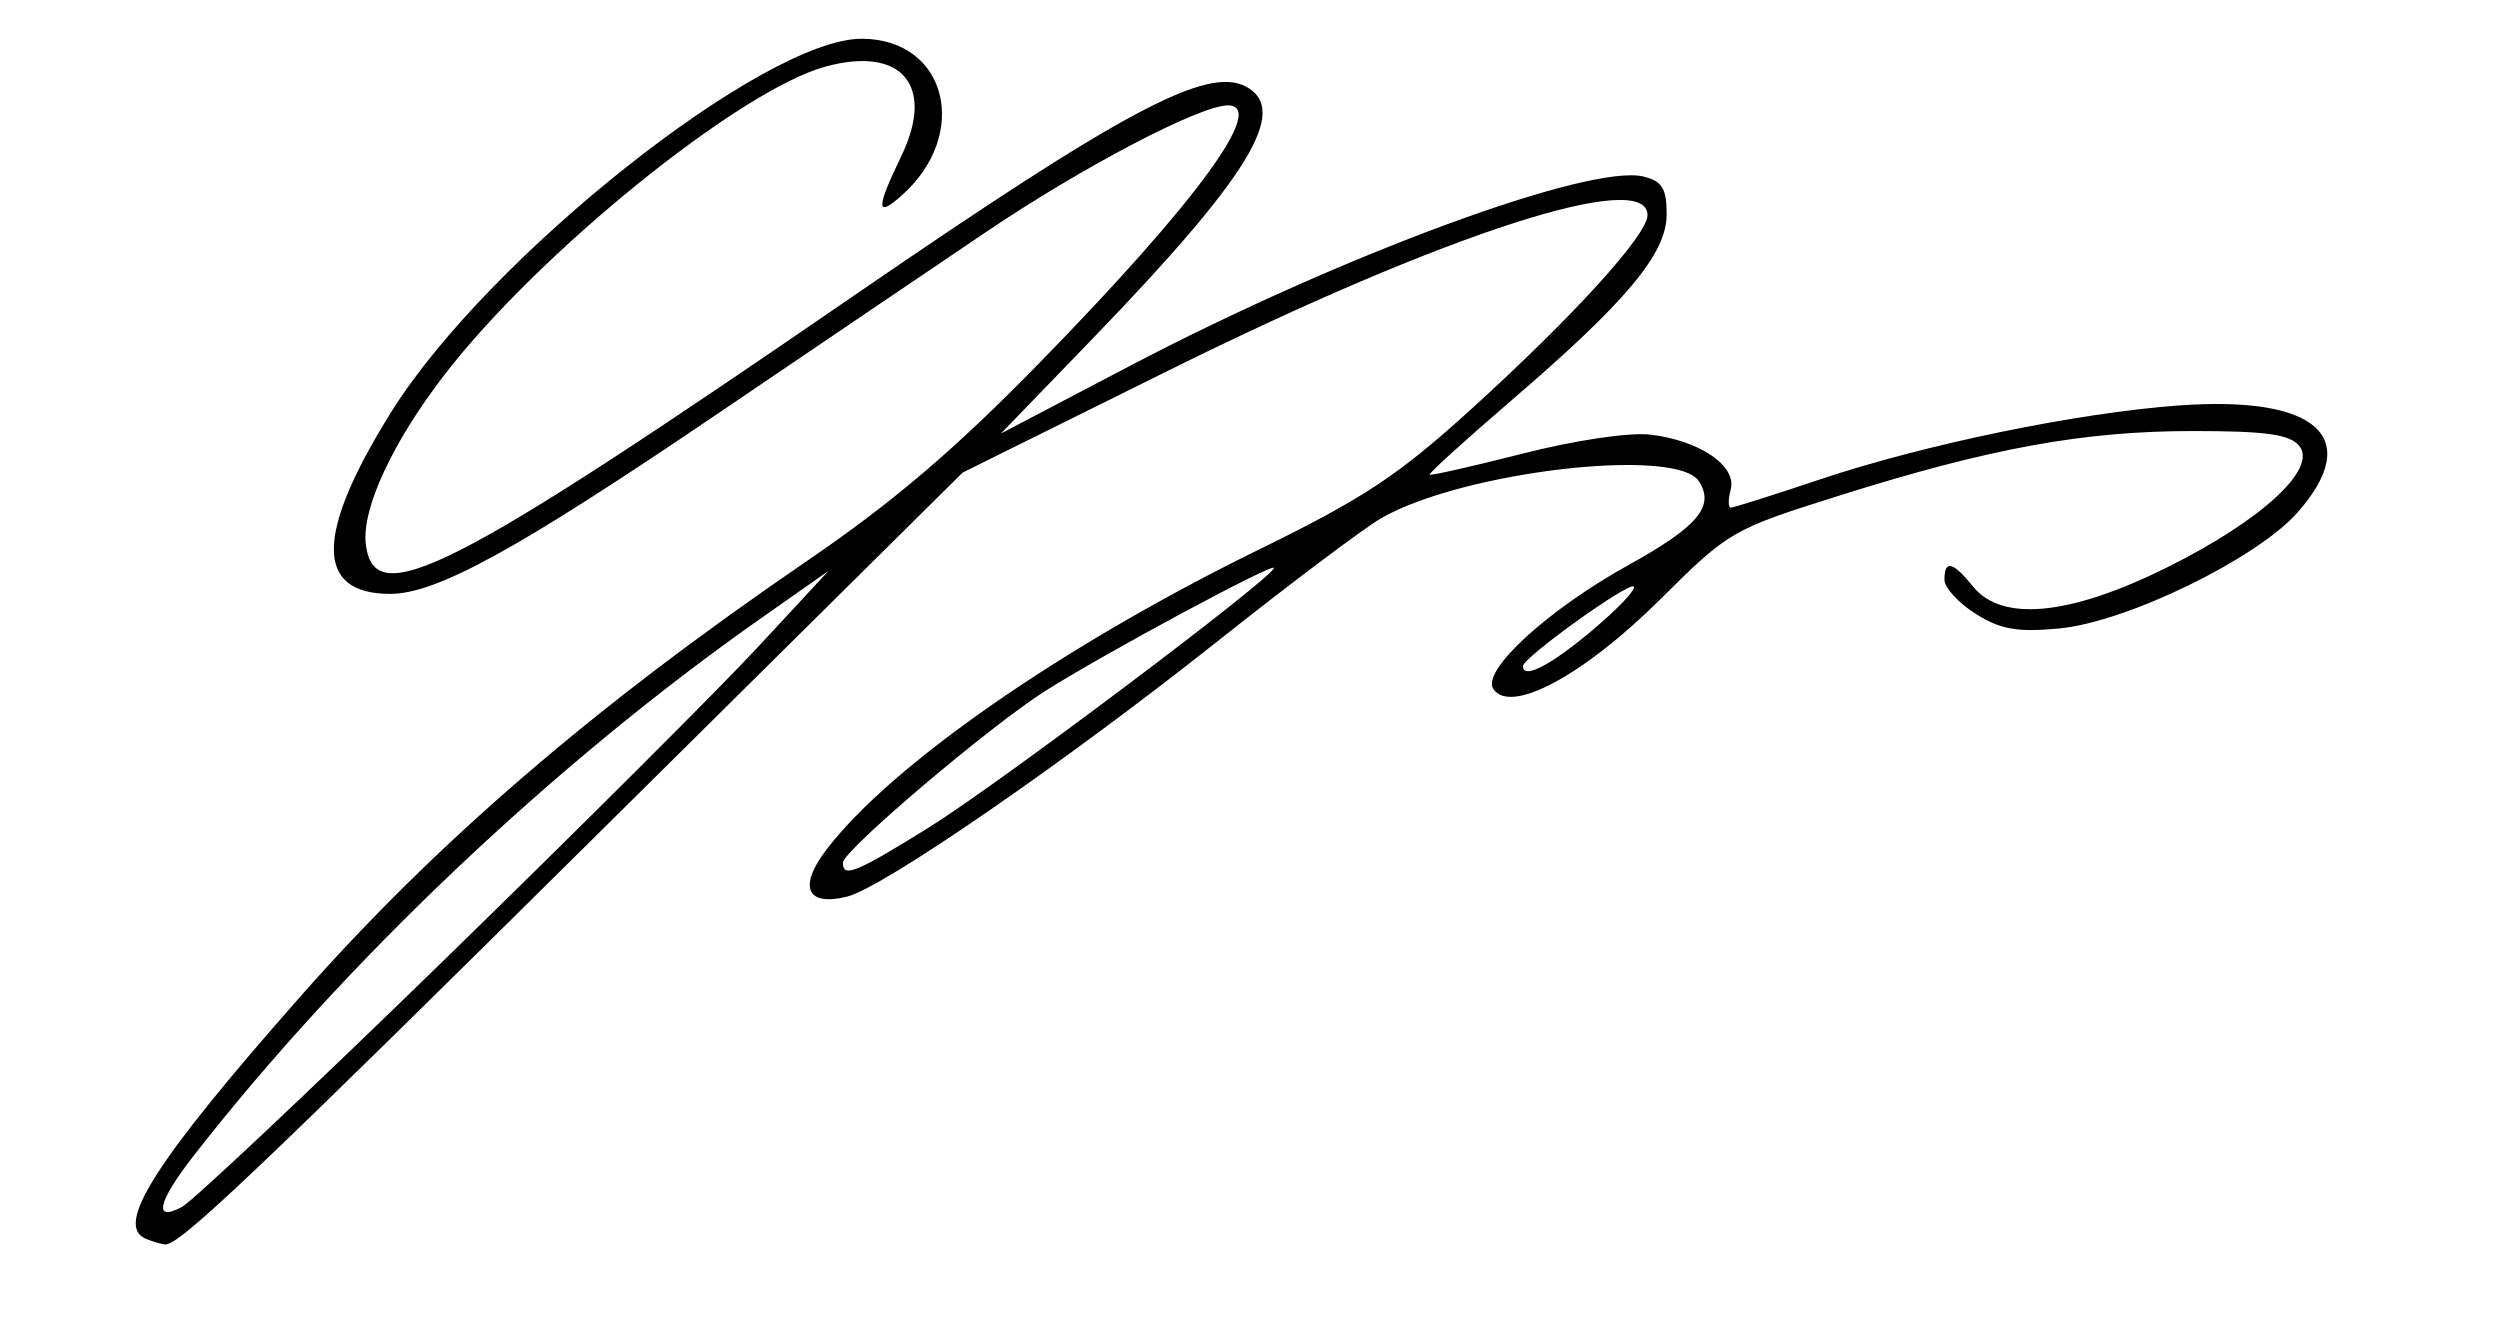 <?xml version="1.0" encoding="UTF-8" standalone="no"?>
<svg
   xmlns:dc="http://purl.org/dc/elements/1.1/"
   xmlns:cc="http://creativecommons.org/ns#"
   xmlns:rdf="http://www.w3.org/1999/02/22-rdf-syntax-ns#"
   xmlns:svg="http://www.w3.org/2000/svg"
   xmlns="http://www.w3.org/2000/svg"
   viewBox="0 0 326.25 175"
   height="175"
   width="326.25"
   version="1.1"
   id="svg2">
  <defs
     id="defs6" />
  <path
     id="path4138"
     d="m 19.062,161.673 c -4.196,-1.693 1.101,-10.026 20.012,-31.487 17.863,-20.271 38.458,-37.994 66.122,-56.9 11.401,-7.792 19.364,-14.573 30.501,-25.977 20.48,-20.97 29.685,-33.558 24.541,-33.558 -3.636,0 -18.905,7.99 -31.488,16.478 -6.531,4.406 -22.338,15.106 -35.126,23.779 C 67.511,71.717 56.996,77.5 50.911,77.5 c -9.841,0 -9.79,-7.835 0.154,-23.75 C 63.665,33.584 99.745,4.986 112.5,5.056 c 11.061,0.06 14.187,12.419 5.173,20.451 -3.354,2.989 -3.373,1.731 -0.077,-5.078 4.474,-9.241 0.141,-14.435 -9.809,-11.756 C 96.593,11.687 70.258,32.983 57.961,48.963 c -6.738,8.757 -10.759,17.413 -10.227,22.02 1.026,8.9 10.918,3.87 63.662,-32.375 35.239,-24.216 46.13,-30.021 51.217,-27.299 5.701,3.051 0.424,11.709 -20.059,32.914 L 130.625,56.574 147.5,47.725 c 27.563,-14.454 60.056,-26.422 67,-24.68 2.418,0.607 3,1.563 3,4.928 0,5.132 -5.244,11.396 -20.515,24.505 -5.896,5.062 -10.583,9.322 -10.415,9.467 0.168,0.145 5.649,-1.097 12.18,-2.76 6.814,-1.735 13.893,-2.787 16.61,-2.467 6.432,0.756 11.303,4.068 10.5,7.138 -0.344,1.317 -0.34,2.394 0.01,2.394 0.35,0 5.61,-1.667 11.69,-3.703 13.682,-4.584 33.597,-8.684 46.815,-9.637 18.009,-1.299 24.073,4.153 15.49,13.929 -5.316,6.055 -22.338,14.35 -31.137,15.175 -5.5,0.515 -7.655,0.137 -10.916,-1.917 -2.234,-1.407 -4.062,-3.411 -4.062,-4.452 0,-2.634 1.091,-2.367 3.753,0.919 3.762,4.643 12.649,3.762 25.274,-2.506 12.351,-6.131 19.727,-12.915 17.266,-15.881 -1.24,-1.494 -4.336,-1.926 -13.812,-1.926 -14.328,0 -26.464,2.211 -46.154,8.409 -14.086,4.434 -14.434,4.635 -23.417,13.56 -10.009,9.944 -19.569,15.07 -21.787,11.68 -1.558,-2.381 7.117,-10.332 17.621,-16.149 9.084,-5.031 11.309,-7.67 9.219,-10.938 -2.902,-4.536 -30.79,-1.309 -41.435,4.795 -2.253,1.292 -11.864,8.515 -21.357,16.051 -19.855,15.762 -43.638,32.159 -48.364,33.346 -5.279,1.325 -6.427,-1.252 -2.722,-6.109 8.463,-11.096 30.908,-26.665 56.54,-39.221 13.608,-6.665 18.094,-9.634 27.589,-18.254 C 205.331,41.285 215,30.65 215,28.084 c 0,-6.174 -26.528,2.426 -62.5,20.262 L 125.625,61.671 78.75,108.105 c -45.853,45.421 -55.42,54.497 -57.231,54.297 -0.492,-0.054 -1.597,-0.382 -2.457,-0.729 z M 57.973,125.27 C 75.422,108.278 93.844,89.903 98.911,84.436 l 9.214,-9.939 -8.75,6.139 C 72.403,99.562 44.991,125.524 25.287,150.805 c -4.712,6.046 -5.327,8.724 -1.538,6.696 1.374,-0.736 16.775,-15.24 34.224,-32.231 z m 63.31,-17.326 C 130.315,102.329 166.25,75.296 166.25,74.116 c 0,-0.736 -22.197,11.204 -29.848,16.057 C 129.123,94.789 110,111.016 110,112.577 c 0,2.026 1.676,1.338 11.282,-4.633 z m 86.407,-25.601 c 3.389,-2.837 5.872,-5.447 5.519,-5.8 -0.642,-0.642 -14.458,9.271 -14.458,10.374 0,1.773 3.495,-0.016 8.939,-4.574 z"
     style="fill:#000000" />
</svg>
